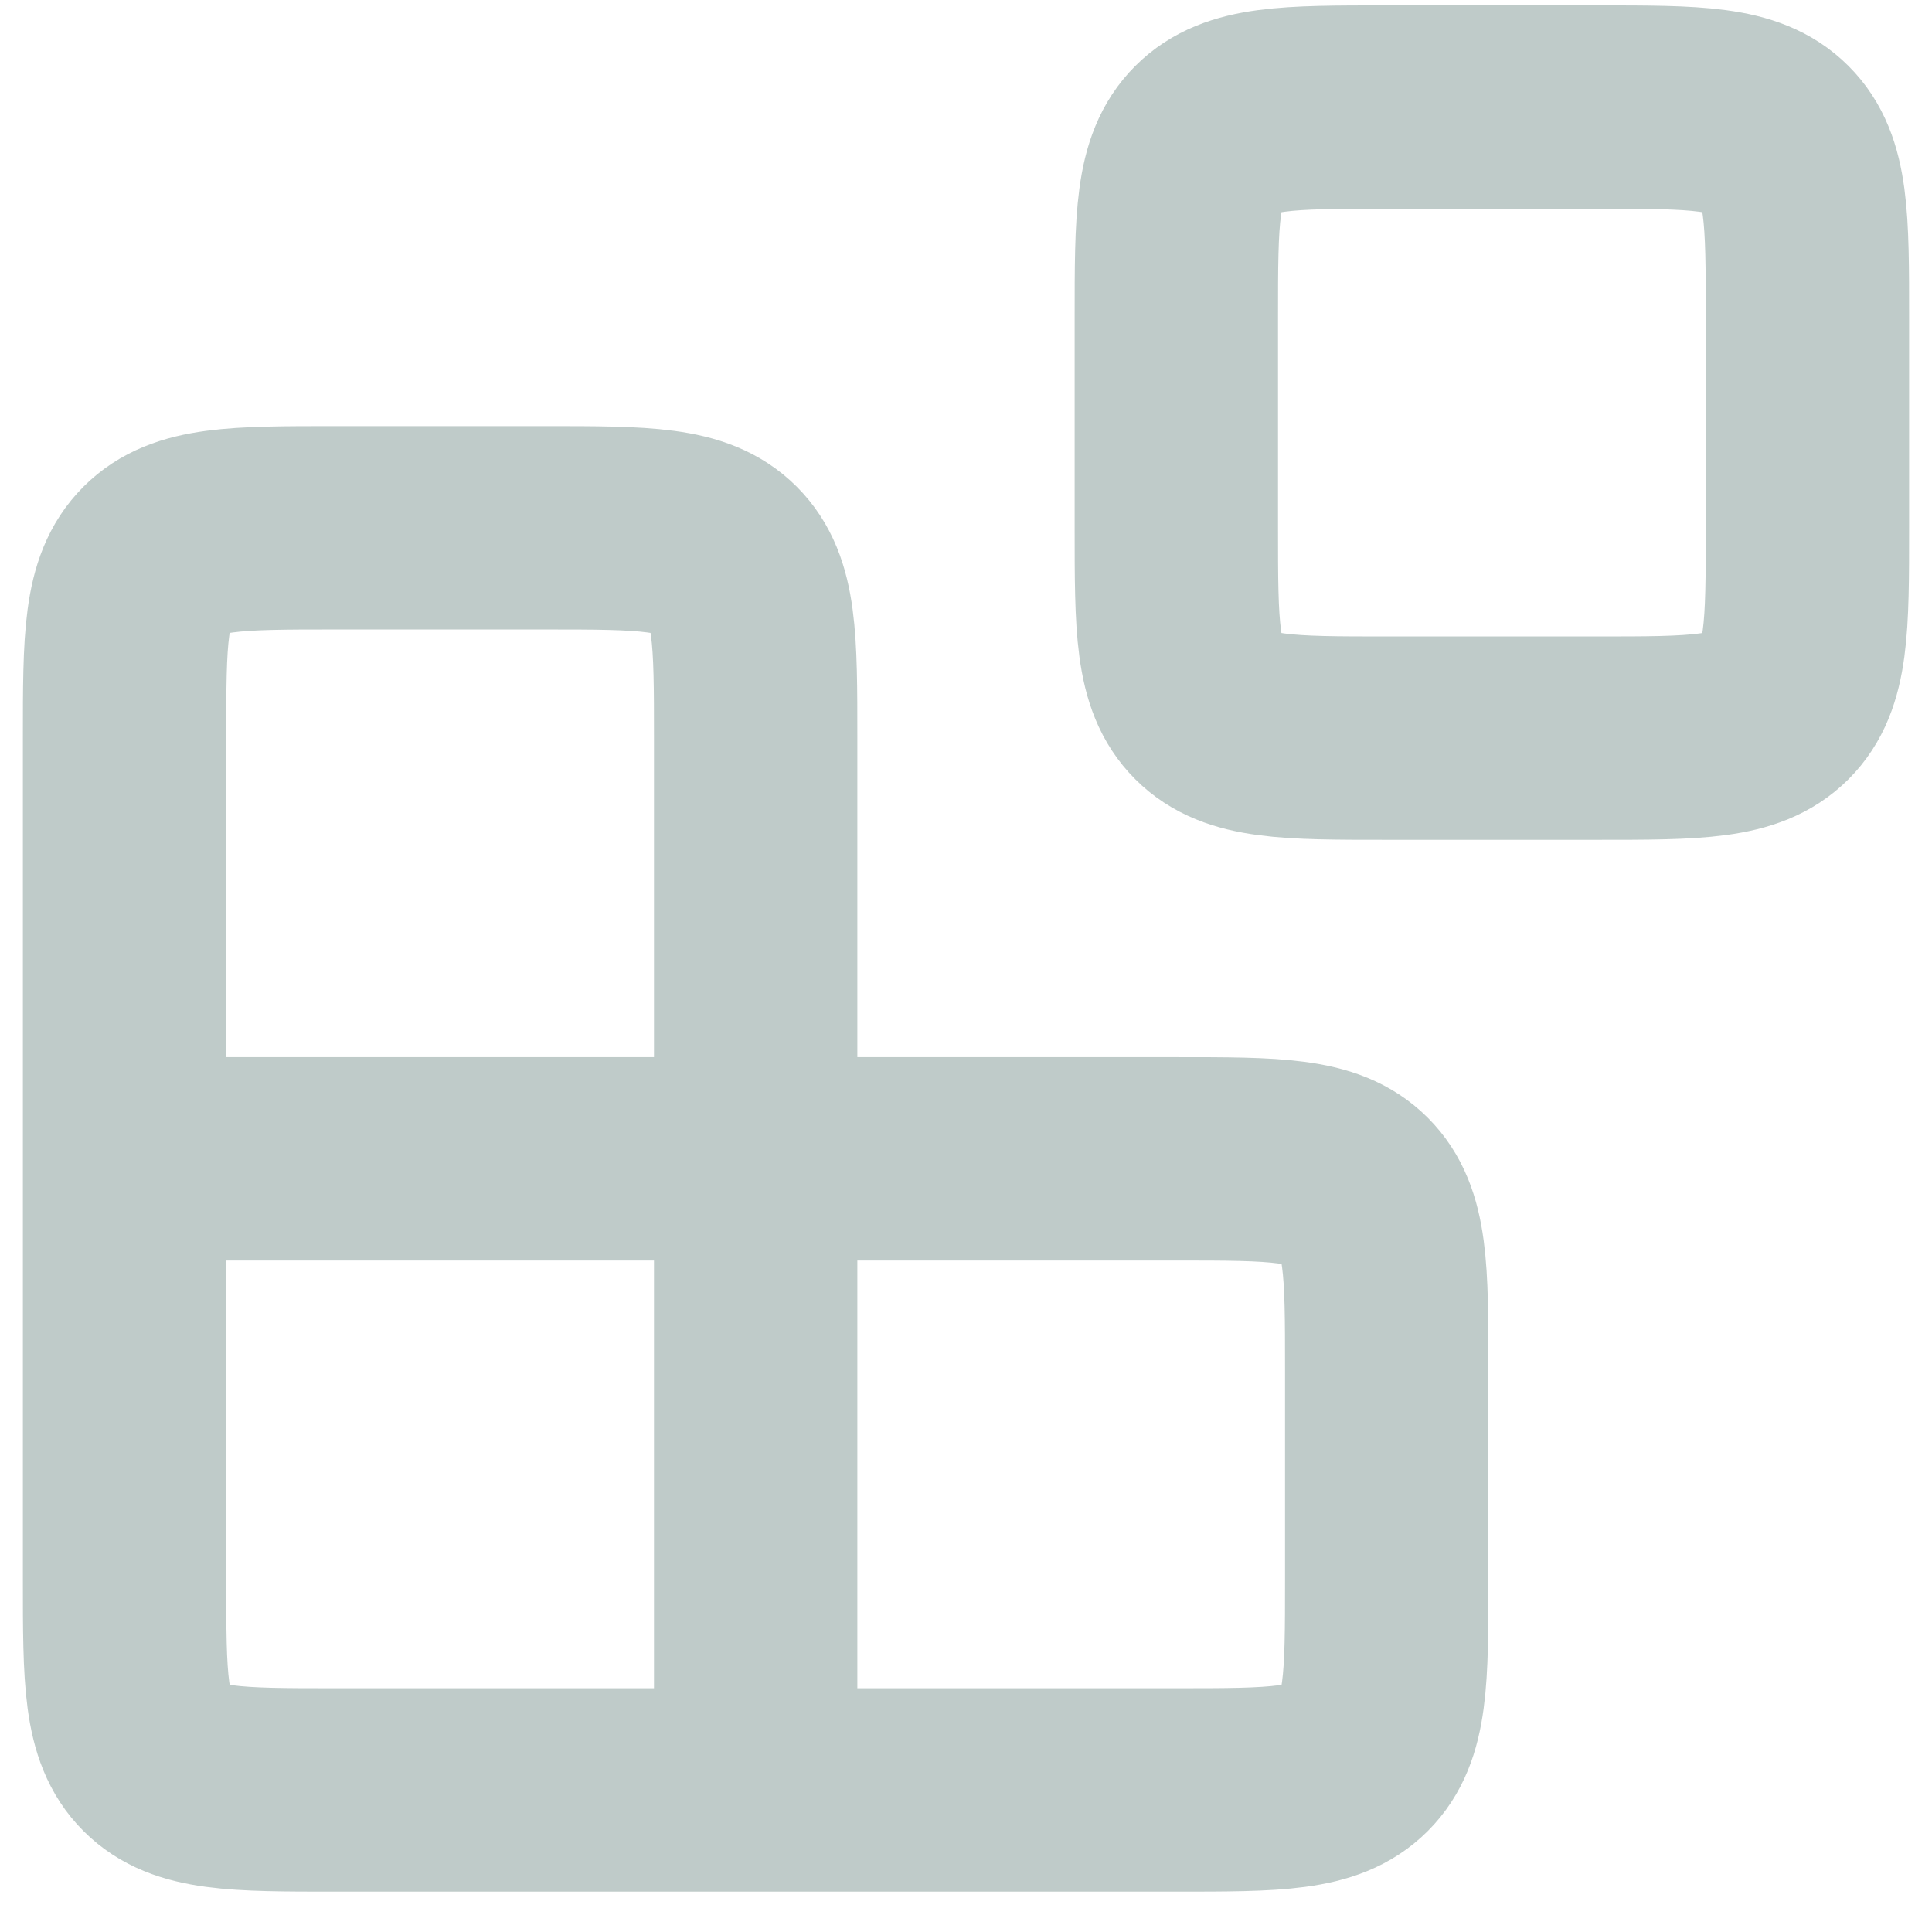 <svg width="38" height="38" viewBox="0 0 38 38" fill="none" xmlns="http://www.w3.org/2000/svg">
<path d="M14.863 22.793H23.137C25.088 22.793 26.063 22.793 26.669 23.399C27.275 24.005 27.275 24.98 27.275 26.931V31.068C27.275 33.019 27.275 33.994 26.669 34.6C26.063 35.206 25.088 35.206 23.137 35.206H14.863M14.863 22.793V35.206M14.863 22.793H2.45M14.863 22.793V14.518C14.863 12.568 14.863 11.593 14.257 10.987C13.651 10.381 12.675 10.381 10.725 10.381H6.588C4.637 10.381 3.662 10.381 3.056 10.987C2.45 11.593 2.45 12.568 2.45 14.518V22.793M14.863 35.206H6.588C4.637 35.206 3.662 35.206 3.056 34.6C2.45 33.994 2.45 33.019 2.45 31.068V22.793M27.275 2.106H31.412C33.363 2.106 34.338 2.106 34.944 2.712C35.55 3.318 35.55 4.293 35.55 6.243V10.381C35.55 12.331 35.55 13.306 34.944 13.912C34.338 14.518 33.363 14.518 31.412 14.518H27.275C25.325 14.518 24.349 14.518 23.743 13.912C23.137 13.306 23.137 12.331 23.137 10.381V6.243C23.137 4.293 23.137 3.318 23.743 2.712C24.349 2.106 25.325 2.106 27.275 2.106Z" stroke="#BFCBC9" stroke-width="4" stroke-linecap="round"/>
</svg>
